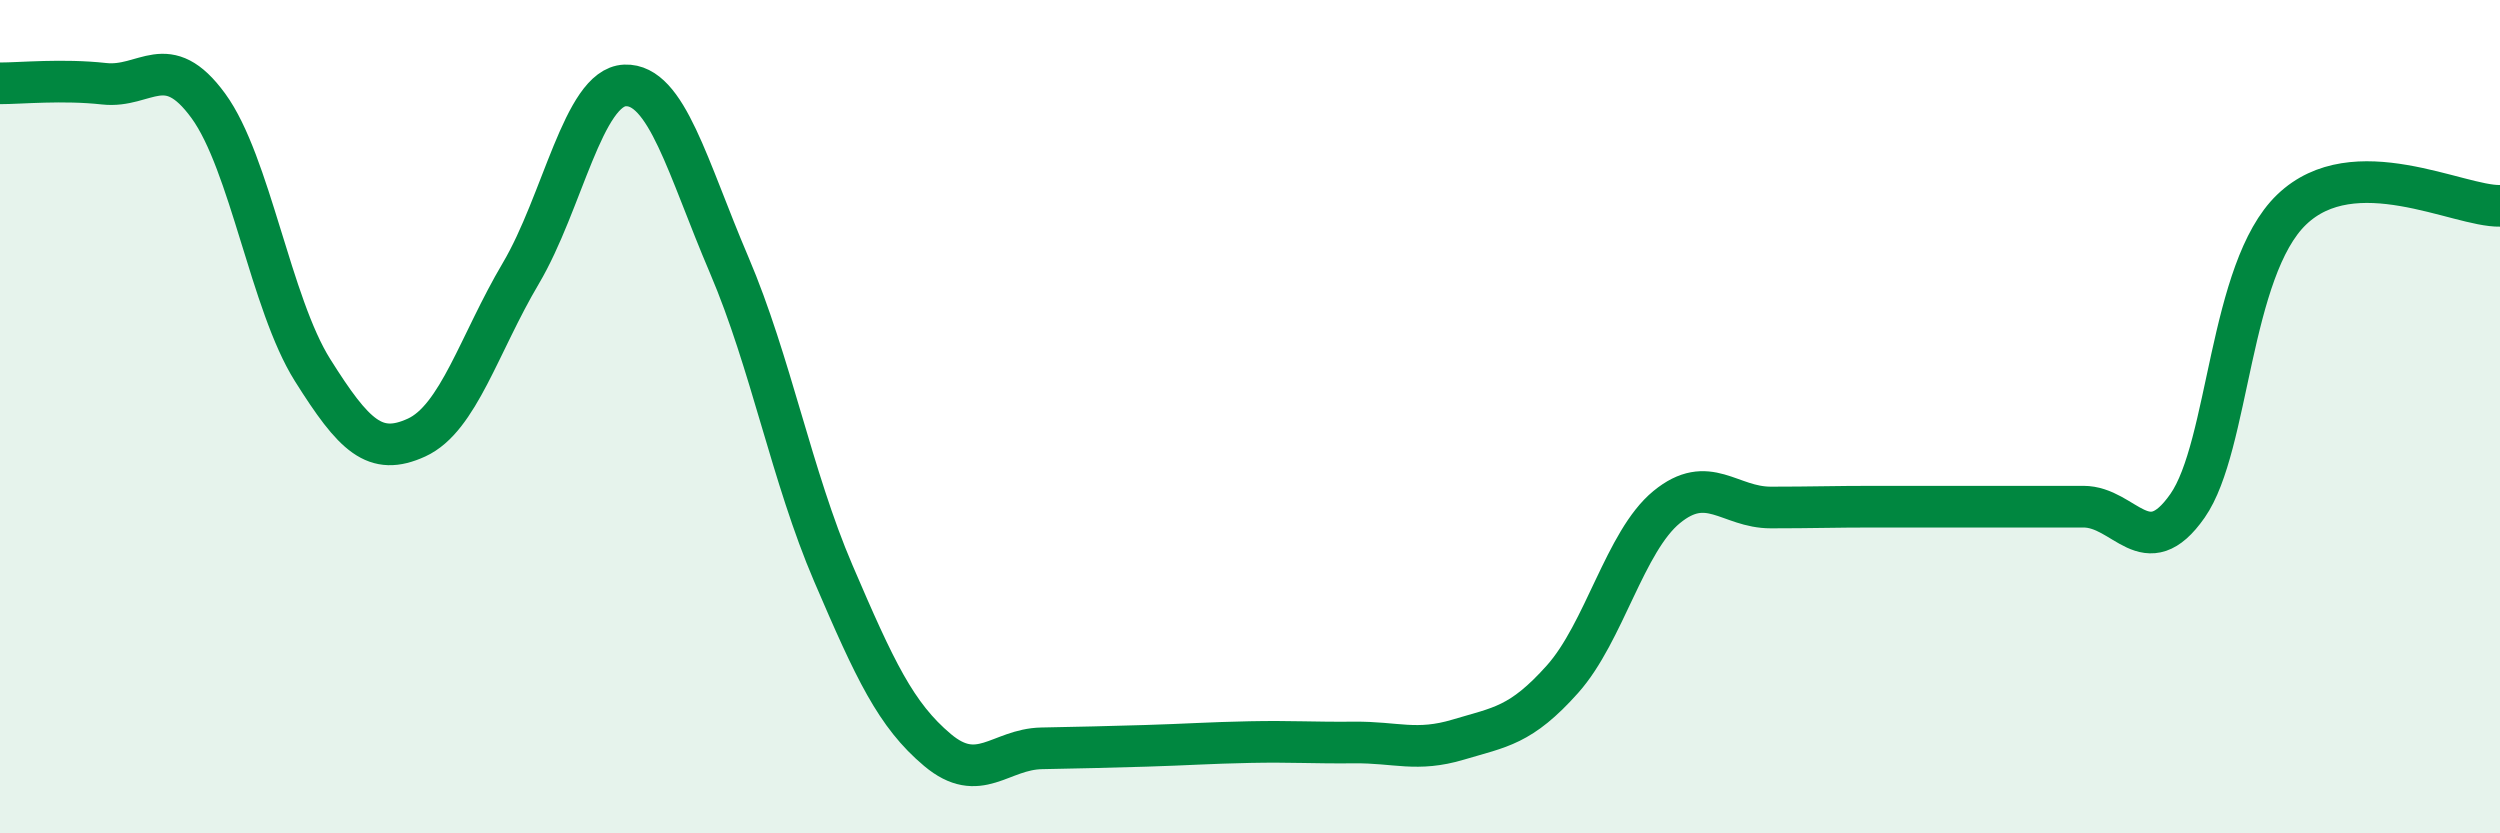 
    <svg width="60" height="20" viewBox="0 0 60 20" xmlns="http://www.w3.org/2000/svg">
      <path
        d="M 0,2 C 0.5,2 1.5,1.9 2.5,2.01 C 3.5,2.12 4,1.17 5,2.54 C 6,3.91 6.5,7.29 7.5,8.88 C 8.5,10.47 9,10.96 10,10.5 C 11,10.04 11.5,8.25 12.5,6.56 C 13.5,4.87 14,2.09 15,2.05 C 16,2.01 16.5,4.02 17.5,6.36 C 18.5,8.7 19,11.43 20,13.76 C 21,16.09 21.5,17.16 22.5,18 C 23.5,18.84 24,17.98 25,17.96 C 26,17.94 26.5,17.93 27.5,17.9 C 28.5,17.87 29,17.83 30,17.81 C 31,17.79 31.5,17.83 32.5,17.82 C 33.5,17.81 34,18.05 35,17.75 C 36,17.45 36.5,17.42 37.5,16.3 C 38.5,15.18 39,12.99 40,12.17 C 41,11.35 41.5,12.18 42.5,12.18 C 43.5,12.18 44,12.16 45,12.16 C 46,12.16 46.5,12.16 47.5,12.16 C 48.5,12.16 49,12.16 50,12.16 C 51,12.16 51.5,13.57 52.5,12.14 C 53.5,10.71 53.5,6.47 55,5.03 C 56.5,3.59 59,4.96 60,4.94L60 20L0 20Z"
        fill="#008740"
        opacity="0.1"
        stroke-linecap="round"
        stroke-linejoin="round"
      />
      <path
        d="M 0,2 C 0.5,2 1.5,1.9 2.5,2.01 C 3.5,2.12 4,1.17 5,2.54 C 6,3.91 6.5,7.29 7.5,8.88 C 8.5,10.47 9,10.96 10,10.5 C 11,10.04 11.5,8.25 12.5,6.56 C 13.5,4.87 14,2.09 15,2.05 C 16,2.01 16.5,4.02 17.5,6.36 C 18.5,8.7 19,11.43 20,13.76 C 21,16.09 21.5,17.16 22.5,18 C 23.5,18.84 24,17.98 25,17.96 C 26,17.94 26.5,17.93 27.5,17.9 C 28.5,17.87 29,17.83 30,17.81 C 31,17.79 31.5,17.83 32.5,17.82 C 33.5,17.81 34,18.05 35,17.75 C 36,17.45 36.5,17.42 37.5,16.3 C 38.5,15.18 39,12.99 40,12.17 C 41,11.35 41.5,12.18 42.5,12.18 C 43.5,12.18 44,12.16 45,12.16 C 46,12.16 46.5,12.16 47.5,12.16 C 48.5,12.16 49,12.16 50,12.16 C 51,12.16 51.5,13.57 52.5,12.14 C 53.5,10.71 53.5,6.47 55,5.03 C 56.5,3.59 59,4.96 60,4.94"
        stroke="#008740"
        stroke-width="1"
        fill="none"
        stroke-linecap="round"
        stroke-linejoin="round"
      />
    </svg>
  
